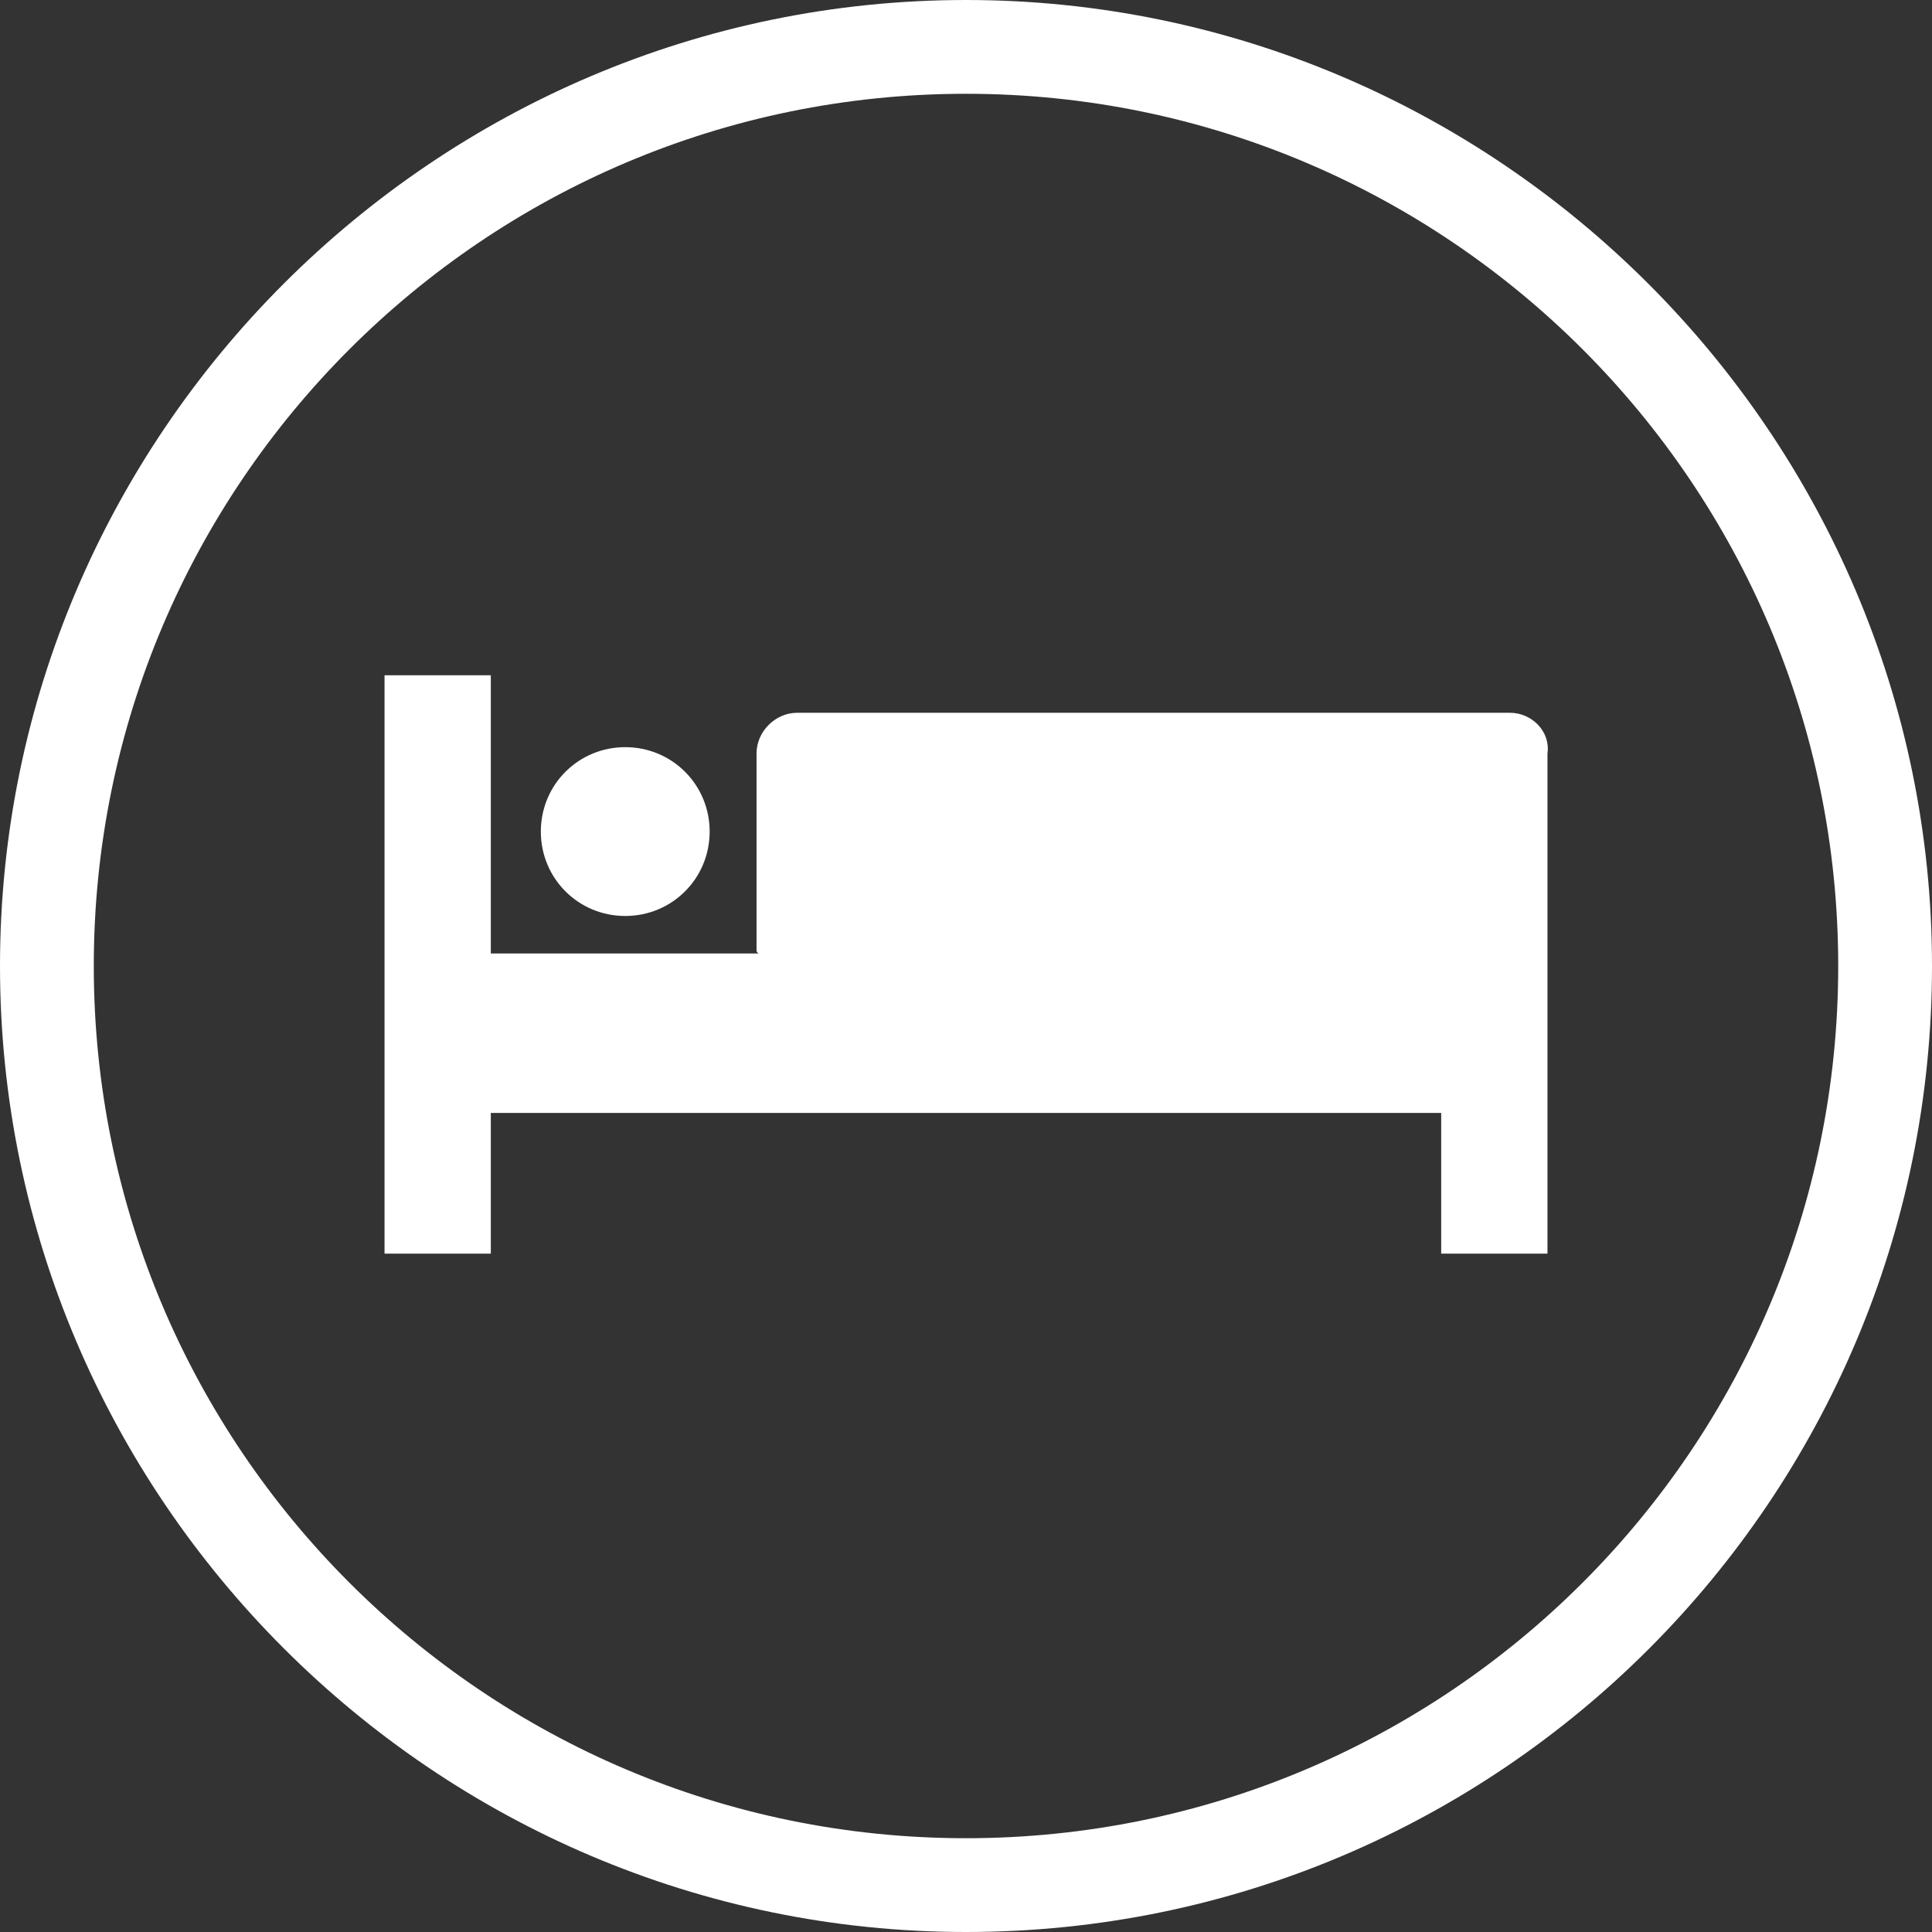 <?xml version="1.0" encoding="utf-8"?>
<!-- Generator: Adobe Illustrator 23.0.2, SVG Export Plug-In . SVG Version: 6.00 Build 0)  -->
<svg version="1.1" id="Ebene_1" xmlns="http://www.w3.org/2000/svg" xmlns:xlink="http://www.w3.org/1999/xlink" x="0px" y="0px"
	 viewBox="0 0 61.8 61.8" style="enable-background:new 0 0 61.8 61.8;" xml:space="preserve">
<rect x="0" y="0" width="61.8" height="61.8" fill="#333333" stroke="none"/>
<style type="text/css">
	.st0{fill:#FFFFFF;}
</style>
<g>
	<path class="st0" d="M30.9,61.8C13.9,61.8,0,47.9,0,30.9S13.9,0,30.9,0s30.9,13.9,30.9,30.9S48,61.8,30.9,61.8z M30.9,3
		C15.5,3,3,15.5,3,30.9s12.5,27.9,27.9,27.9s27.9-12.5,27.9-27.9S46.3,3,30.9,3z"/>
	<g>
		<path class="st0" d="M48.3,22.8H25.5c-0.7,0-1.3,0.6-1.3,1.3v6.3c0,0,0,0.1,0.1,0.1h-8.6v-8.9h-3.4v8.9v5.1v4.5h3.4v-4.5h30.4v4.5
			h3.4v-4.5v-3.3v-1.8v-6.4C49.6,23.4,49,22.8,48.3,22.8z"/>
		<path class="st0" d="M20,29.3c1.5,0,2.7-1.2,2.7-2.7s-1.2-2.7-2.7-2.7s-2.7,1.2-2.7,2.7S18.5,29.3,20,29.3z"/>
	</g>
</g>
</svg>
